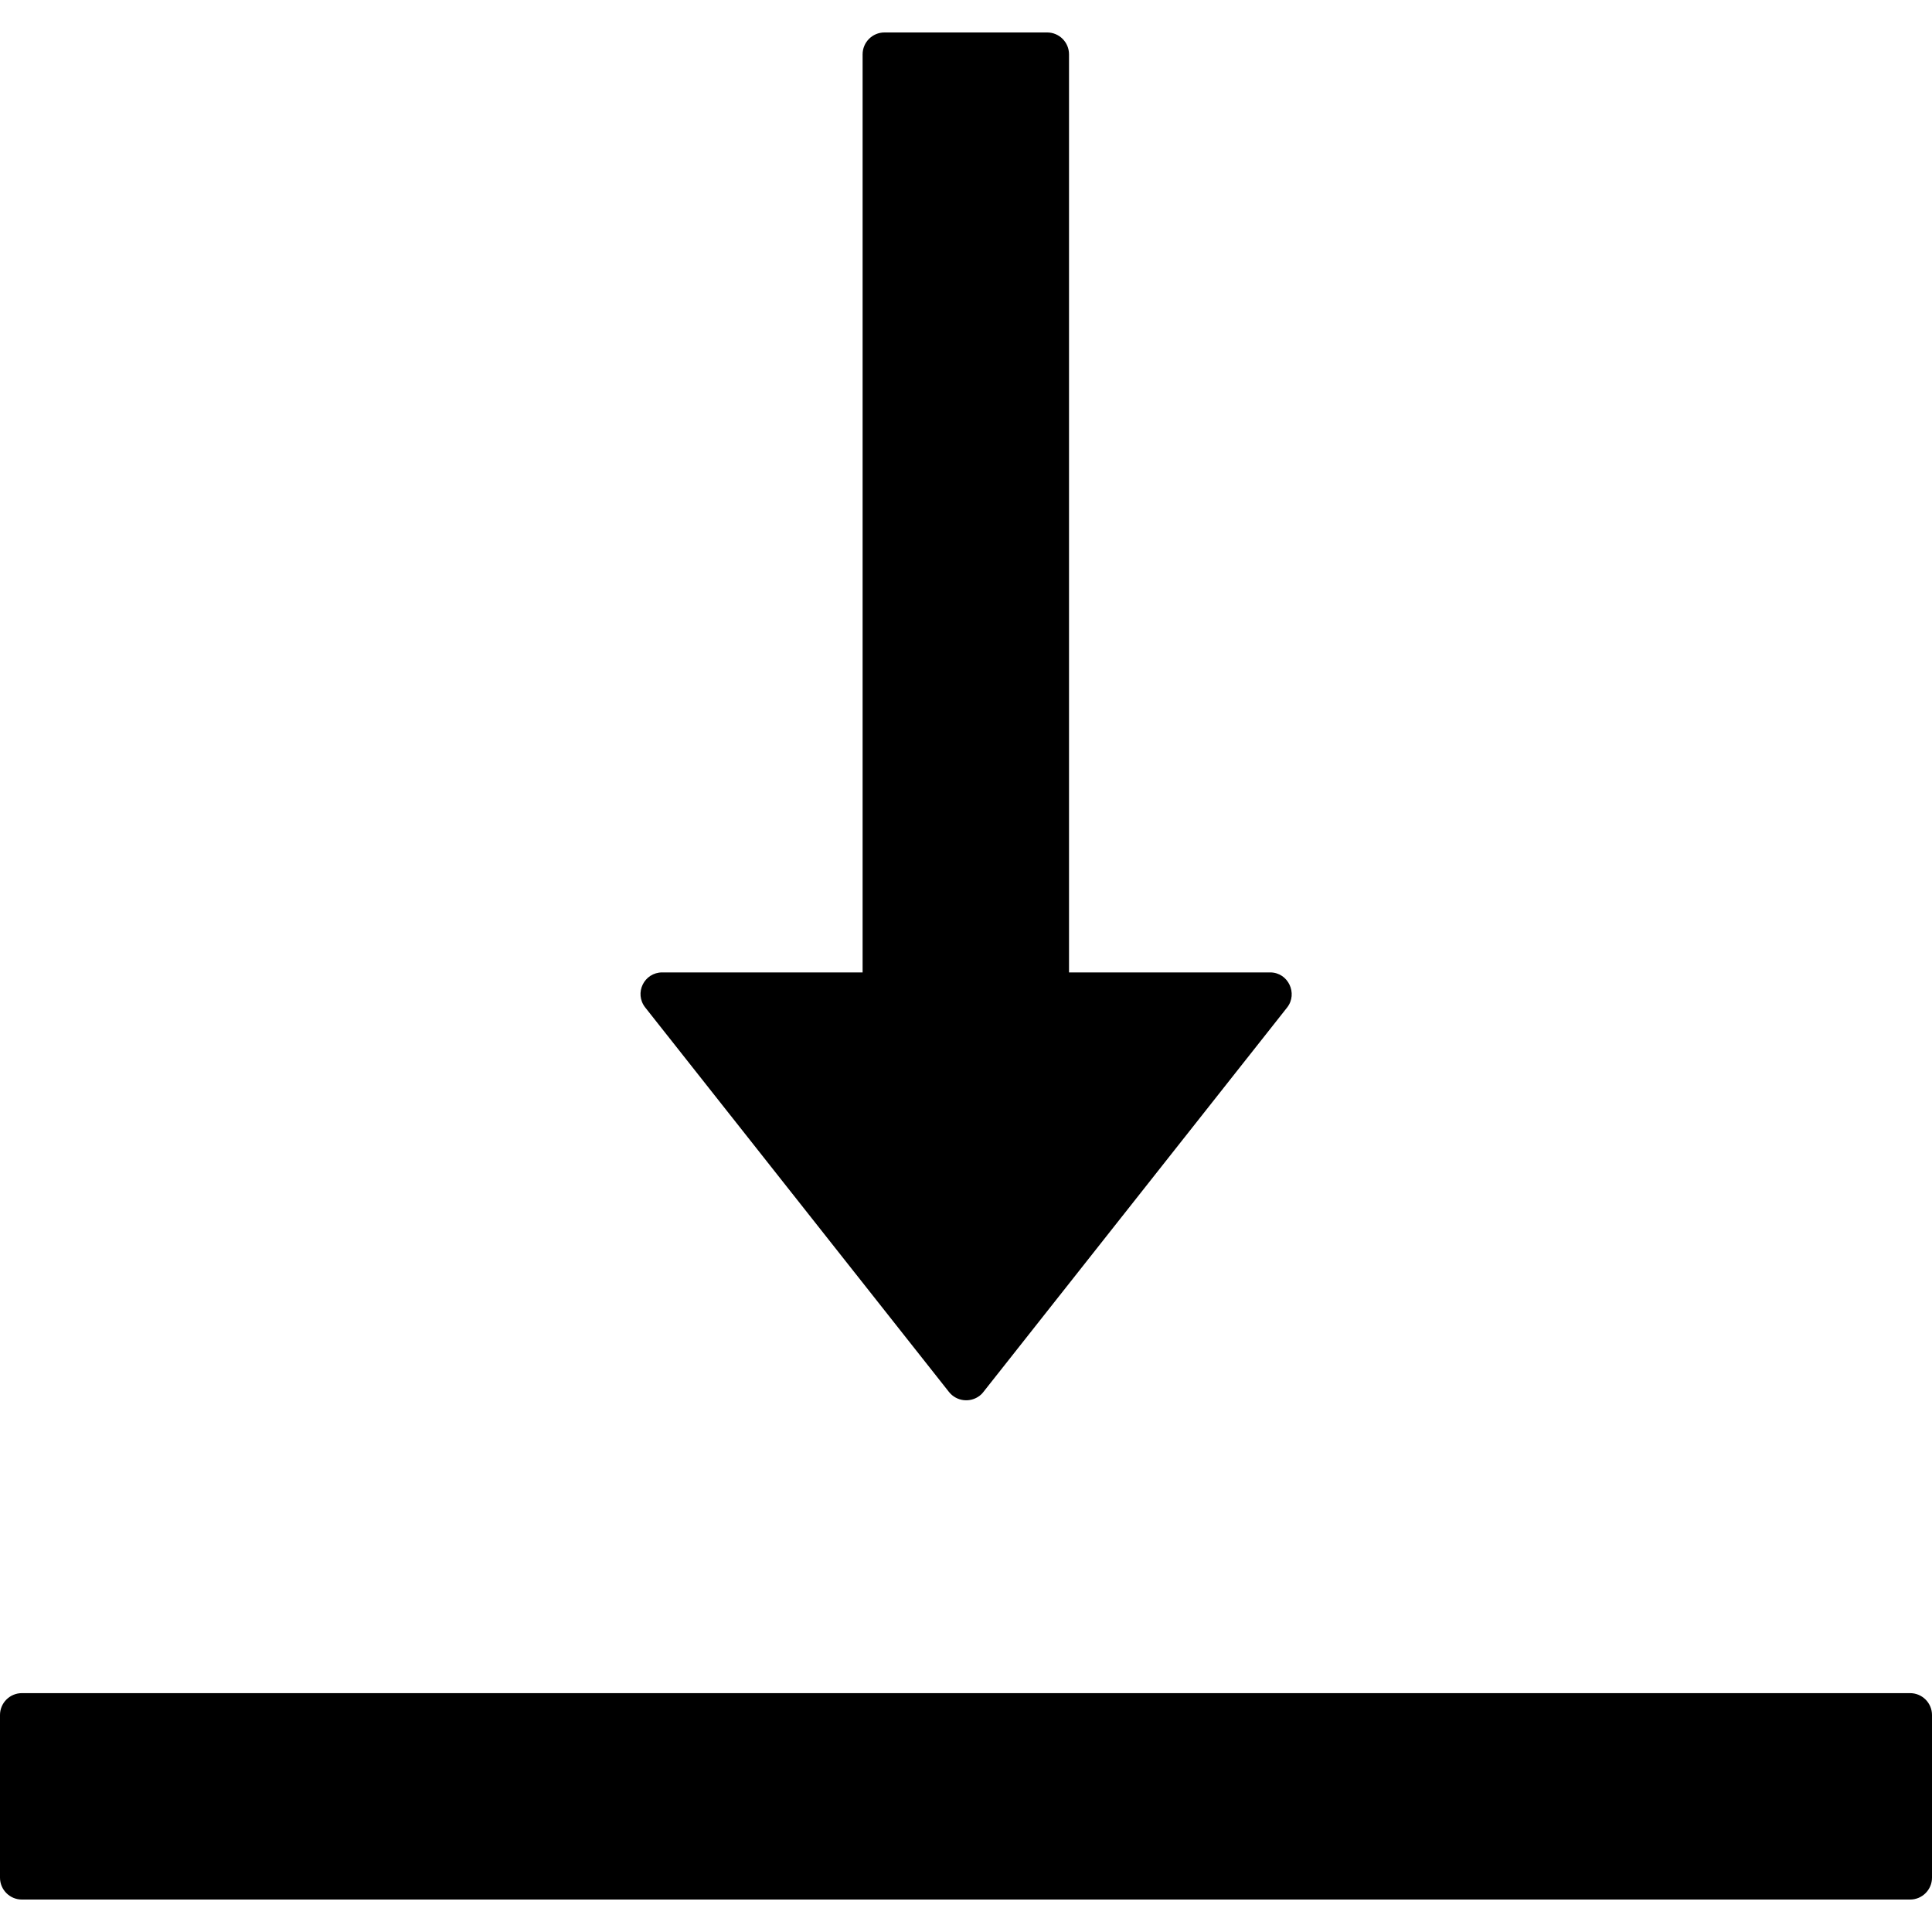 <?xml version="1.0" encoding="utf-8"?>
<!-- Generator: Adobe Illustrator 21.0.0, SVG Export Plug-In . SVG Version: 6.00 Build 0)  -->
<svg version="1.1" id="Layer_1" xmlns="http://www.w3.org/2000/svg" xmlns:xlink="http://www.w3.org/1999/xlink" x="0px" y="0px"
	 viewBox="0 0 512 512" style="enable-background:new 0 0 512 512;" xml:space="preserve">
<g>
	<path d="M506.2,448.7H5.8c-3.2,0-5.8,2.6-5.8,5.8v43.1c0,3.2,2.6,5.8,5.8,5.8h500.4c3.2,0,5.8-2.6,5.8-5.8v-43.1
		C512,451.3,509.4,448.7,506.2,448.7z M251.5,368.9c2,2.5,5.6,2.9,8.1,1c0.4-0.3,0.7-0.6,1-1L341.1,267c2.9-3.7,0.3-9.3-4.5-9.3
		h-53.3V14.4c0-3.2-2.6-5.8-5.8-5.8h-43.1c-3.2,0-5.8,2.6-5.8,5.8v243.3h-53.1c-4.8,0-7.5,5.5-4.5,9.3L251.5,368.9z"/>
</g>
</svg>
